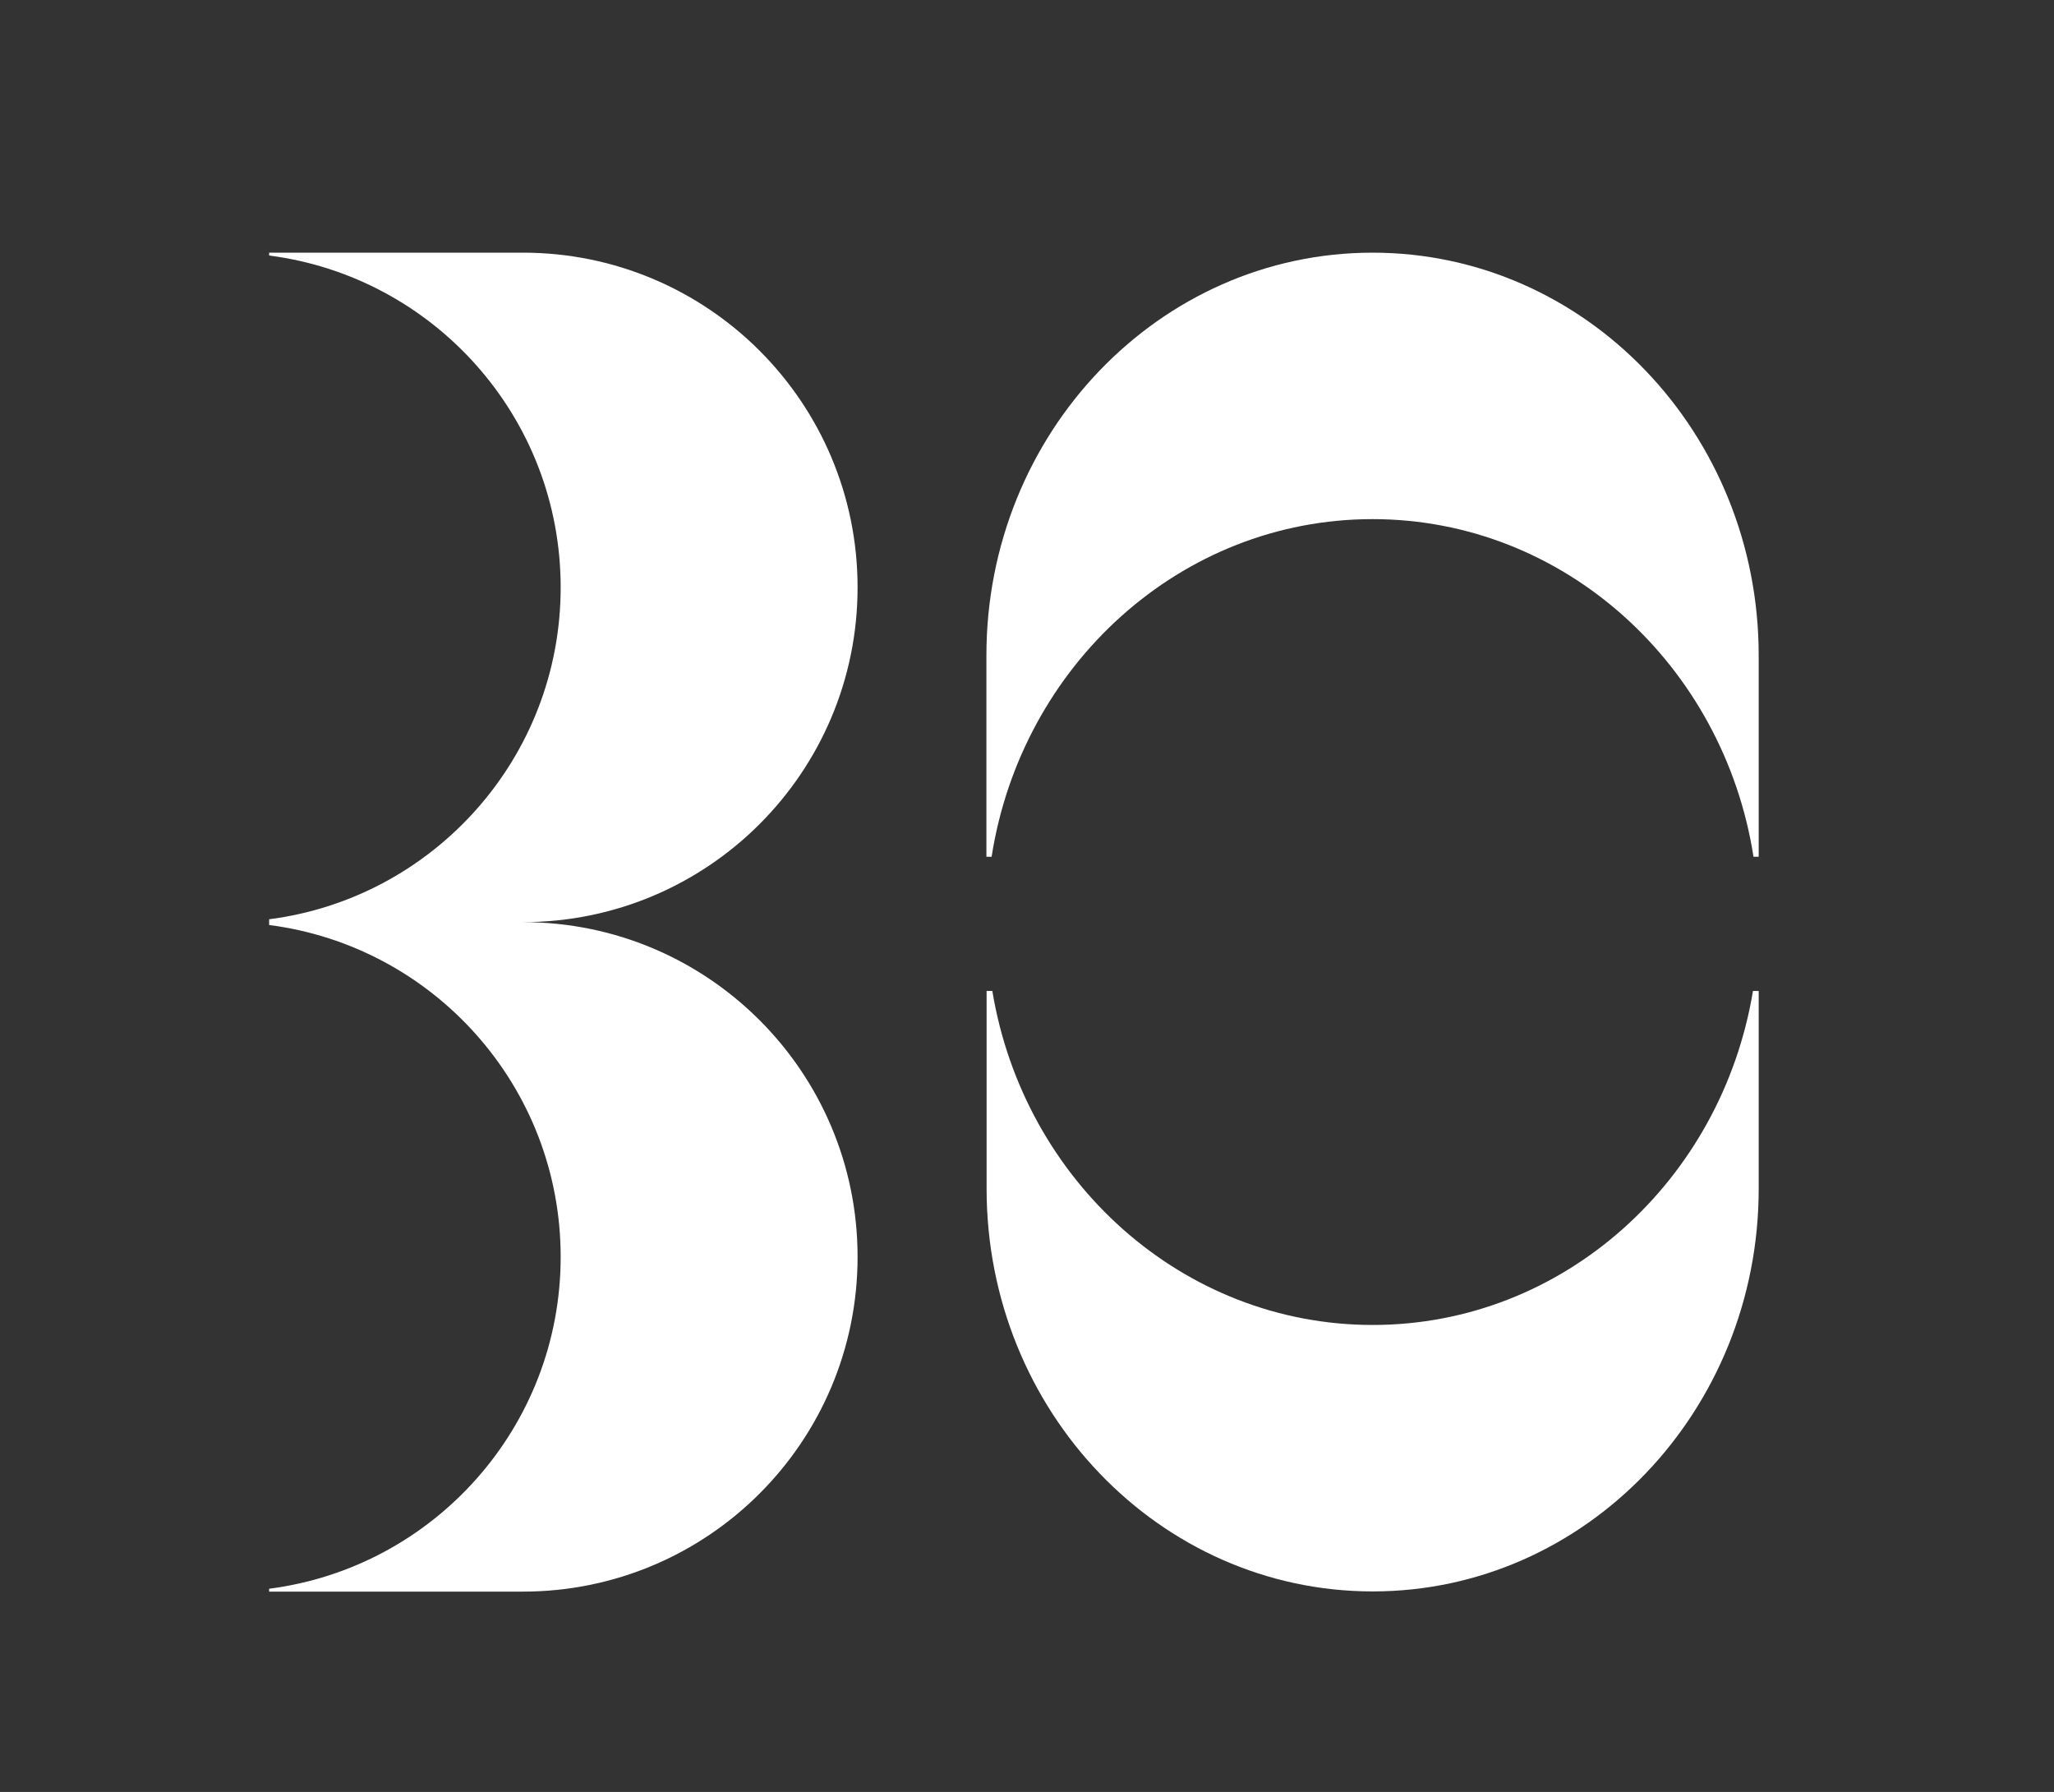 <?xml version="1.0" encoding="UTF-8"?> <svg xmlns="http://www.w3.org/2000/svg" id="_Слой_1" width="114.63" height="100" viewBox="0 0 114.63 100"><rect x="0" y="0" width="114.63" height="100" fill="#333333" stroke="none"/> <defs> <style>.cls-1{fill:#fff;}</style> </defs> <path class="cls-1" d="M29.18,51.46c10.32,0,18.68-8.36,18.68-18.68S39.5,14.1,29.18,14.1H15.02v.16c9.18,1.18,16.27,9.02,16.27,18.52s-7.09,17.34-16.27,18.52v.32c9.18,1.18,16.27,9.02,16.27,18.52s-7.09,17.34-16.27,18.52v.16h14.16c10.32,0,18.68-8.36,18.68-18.68s-8.36-18.68-18.68-18.68h0Z"></path> <path class="cls-1" d="M97.83,55.3c-1.75,10.59-10.58,18.64-21.22,18.64s-19.48-8.05-21.23-18.64h-.32v11.03c0,12.42,9.65,22.48,21.55,22.48s21.54-10.07,21.54-22.48v-11.03h-.32Z"></path> <path class="cls-1" d="M55.34,47.81c1.67-10.68,10.55-18.84,21.26-18.84s19.59,8.16,21.26,18.84h.29v-11.23c0-12.42-9.65-22.48-21.55-22.48s-21.55,10.07-21.55,22.48v11.23h.29Z"></path> </svg> 